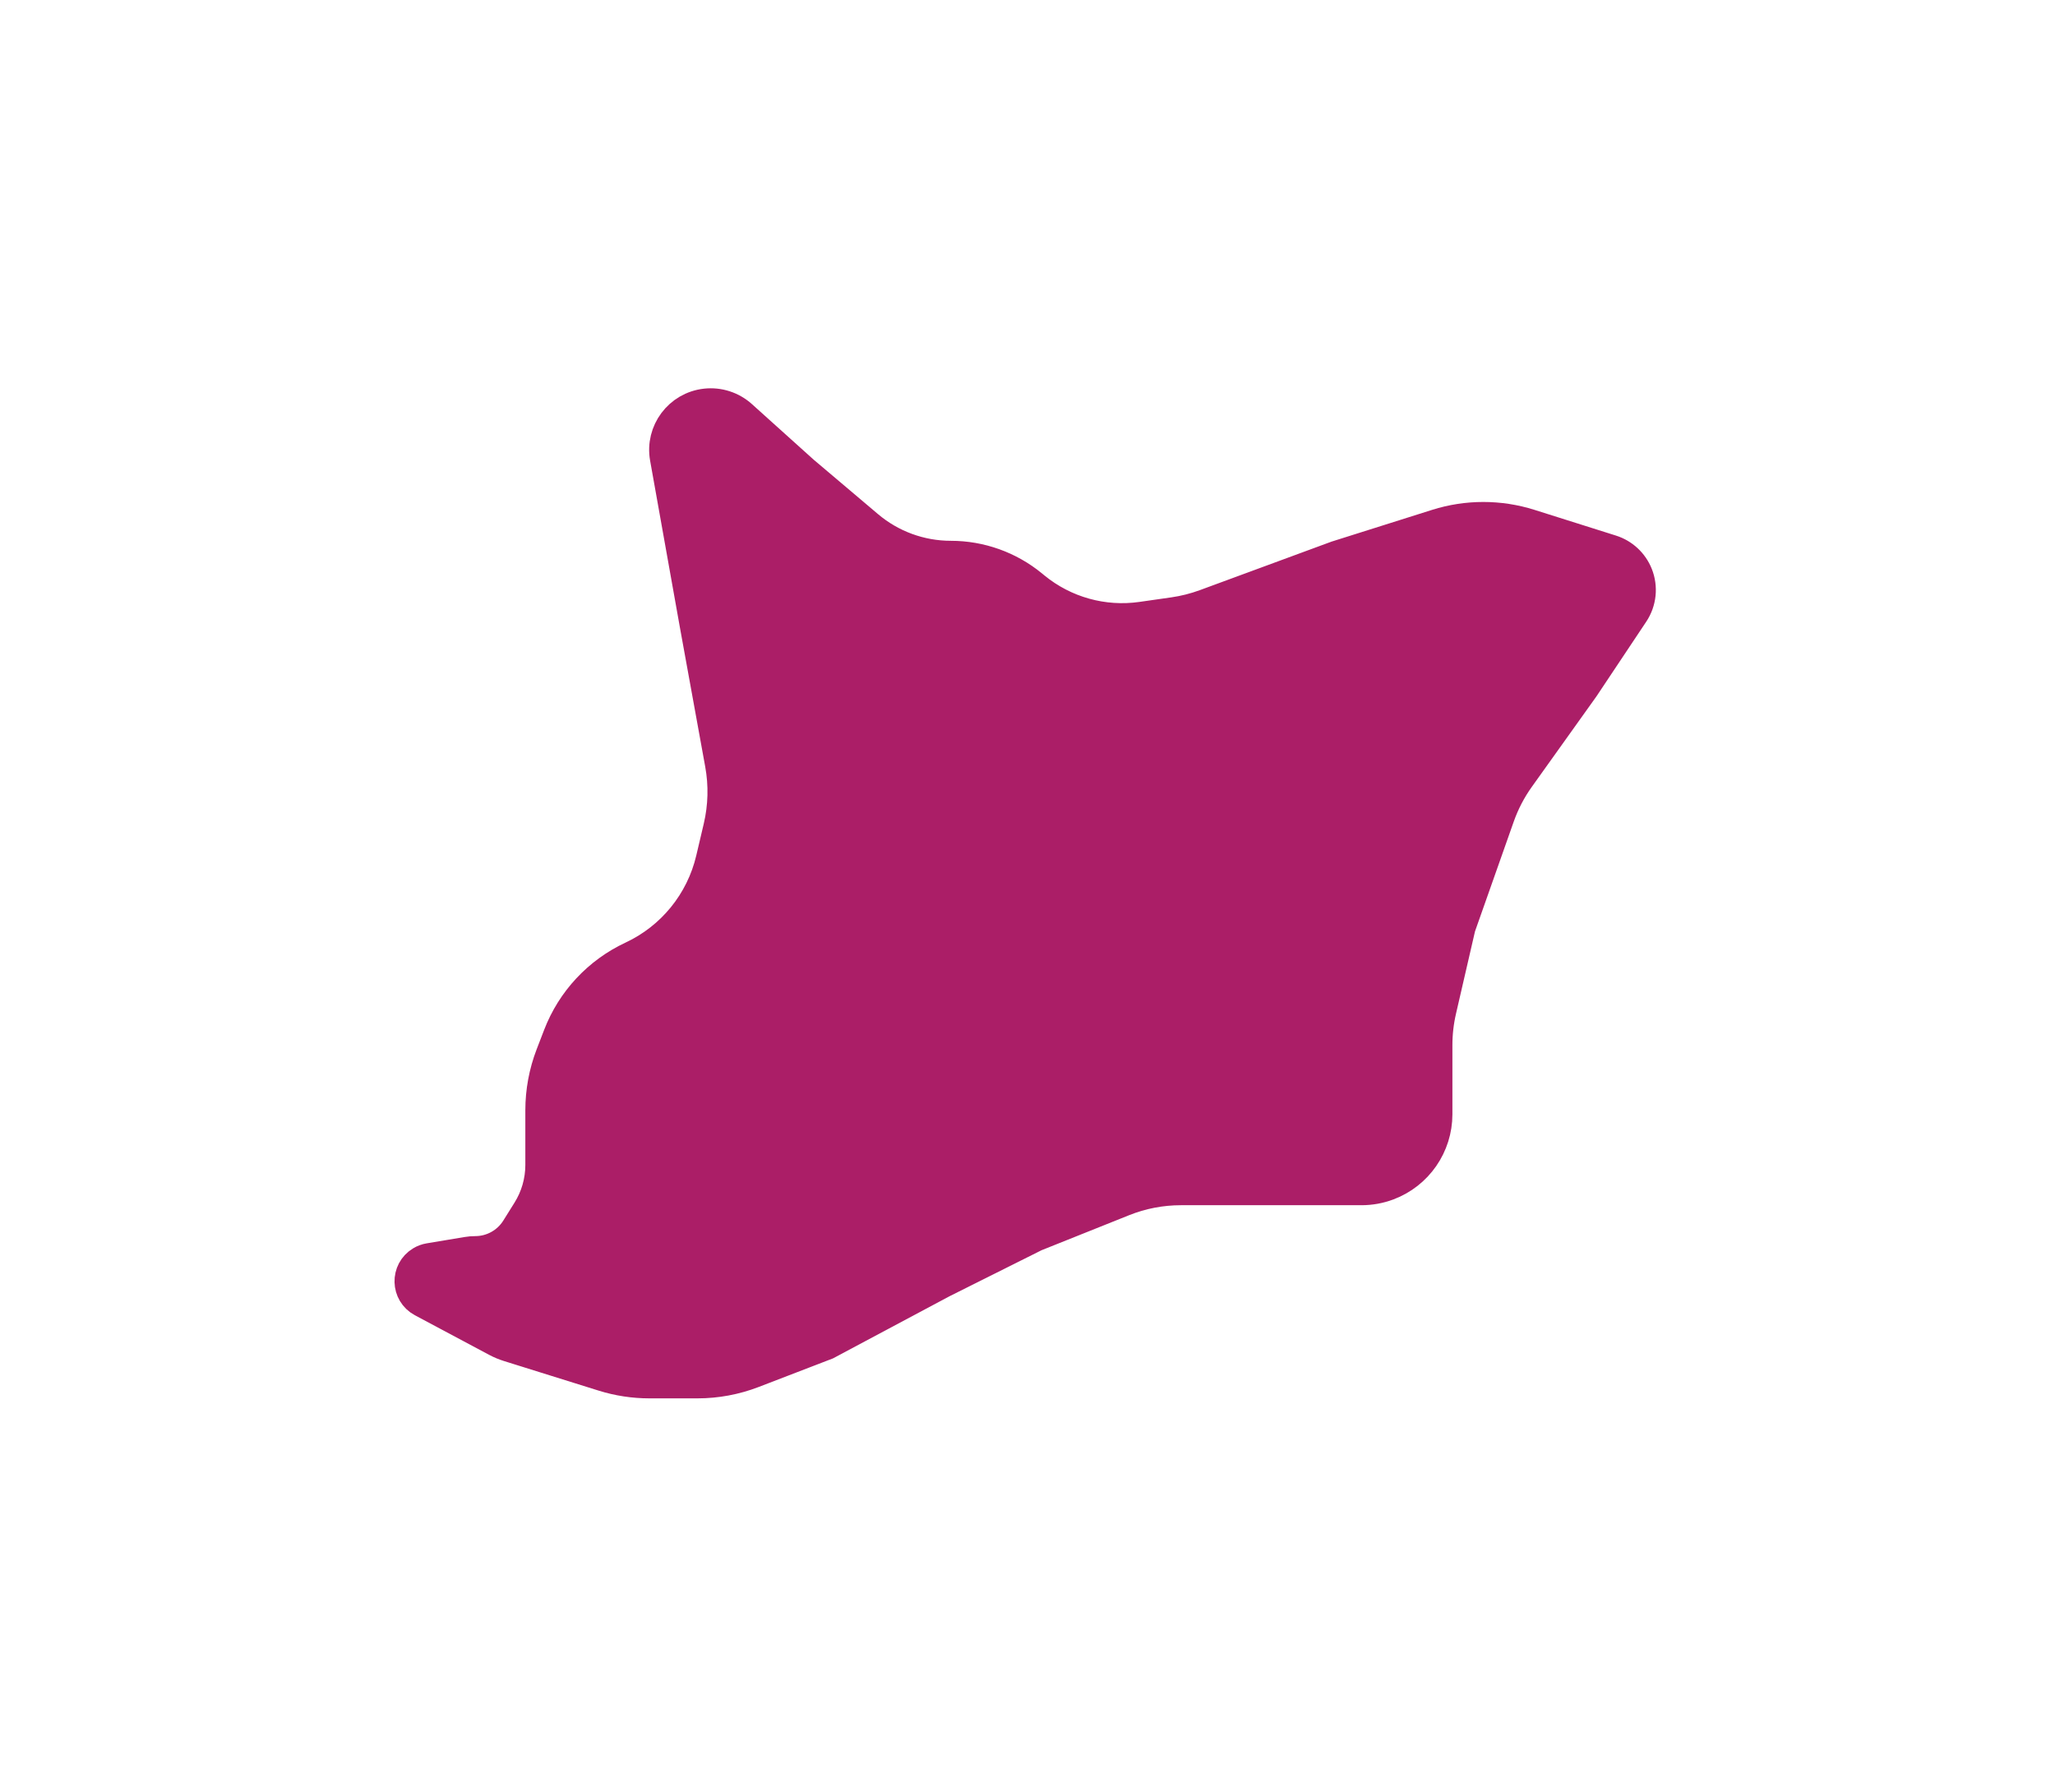 <?xml version="1.0" encoding="UTF-8"?> <svg xmlns="http://www.w3.org/2000/svg" width="133" height="116" viewBox="0 0 133 116" fill="none"> <g filter="url(#filter0_d_29_290)"> <path d="M99.011 29.951L104.284 31.616C105.054 31.859 105.674 32.435 105.974 33.184C106.303 34.008 106.206 34.941 105.714 35.679L102.5 40.5L98.322 46.349C97.777 47.113 97.342 47.949 97.029 48.834L94.5 56L93.256 61.39C93.086 62.128 93 62.882 93 63.639V68.114C93 70.151 91.737 71.974 89.83 72.689C89.281 72.895 88.7 73 88.114 73H81.5H76.426C75.154 73 73.893 73.243 72.712 73.715L67 76L61 79L53.5 83L48.733 84.834C47.587 85.274 46.371 85.5 45.143 85.5H42.026C41.015 85.5 40.009 85.347 39.043 85.045L32.909 83.128C32.637 83.043 32.373 82.933 32.122 82.798L27.323 80.239C26.3 79.694 26.264 78.242 27.257 77.646C27.418 77.549 27.595 77.484 27.779 77.454L30.244 77.043C30.414 77.014 30.587 77 30.76 77C31.842 77 32.849 76.442 33.422 75.524L34.147 74.364C34.705 73.473 35 72.443 35 71.391V67.857C35 66.629 35.226 65.412 35.666 64.267L36.151 63.008C37.016 60.758 38.721 58.93 40.906 57.91C43.491 56.704 45.381 54.379 46.035 51.602L46.523 49.529C46.837 48.191 46.873 46.802 46.627 45.45L45 36.5L43.06 25.639C42.757 23.94 43.954 22.338 45.669 22.148C46.516 22.054 47.362 22.326 47.995 22.896L52 26.5L56.18 30.037C57.678 31.305 59.577 32 61.539 32C63.454 32 65.31 32.663 66.792 33.875L66.966 34.018C68.9 35.6 71.407 36.299 73.881 35.946L75.951 35.65C76.648 35.55 77.333 35.377 77.994 35.134L86.5 32L92.989 29.951C94.948 29.332 97.052 29.332 99.011 29.951Z" fill="#AB1E67"></path> <path d="M99.011 29.951L104.284 31.616C105.054 31.859 105.674 32.435 105.974 33.184C106.303 34.008 106.206 34.941 105.714 35.679L102.5 40.5L98.322 46.349C97.777 47.113 97.342 47.949 97.029 48.834L94.5 56L93.256 61.39C93.086 62.128 93 62.882 93 63.639V68.114C93 70.151 91.737 71.974 89.83 72.689C89.281 72.895 88.7 73 88.114 73H81.5H76.426C75.154 73 73.893 73.243 72.712 73.715L67 76L61 79L53.5 83L48.733 84.834C47.587 85.274 46.371 85.5 45.143 85.5H42.026C41.015 85.5 40.009 85.347 39.043 85.045L32.909 83.128C32.637 83.043 32.373 82.933 32.122 82.798L27.323 80.239C26.3 79.694 26.264 78.242 27.257 77.646C27.418 77.549 27.595 77.484 27.779 77.454L30.244 77.043C30.414 77.014 30.587 77 30.76 77C31.842 77 32.849 76.442 33.422 75.524L34.147 74.364C34.705 73.473 35 72.443 35 71.391V67.857C35 66.629 35.226 65.412 35.666 64.267L36.151 63.008C37.016 60.758 38.721 58.93 40.906 57.91C43.491 56.704 45.381 54.379 46.035 51.602L46.523 49.529C46.837 48.191 46.873 46.802 46.627 45.45L45 36.5L43.06 25.639C42.757 23.94 43.954 22.338 45.669 22.148C46.516 22.054 47.362 22.326 47.995 22.896L52 26.5L56.18 30.037C57.678 31.305 59.577 32 61.539 32C63.454 32 65.31 32.663 66.792 33.875L66.966 34.018C68.9 35.6 71.407 36.299 73.881 35.946L75.951 35.65C76.648 35.55 77.333 35.377 77.994 35.134L86.5 32L92.989 29.951C94.948 29.332 97.052 29.332 99.011 29.951Z" stroke="#AB1E67" stroke-width="2"></path> </g> <defs> <filter id="filter0_d_29_290" x="0.534" y="0.13" width="131.633" height="115.37" filterUnits="userSpaceOnUse" color-interpolation-filters="sRGB"> <feFlood flood-opacity="0" result="BackgroundImageFix"></feFlood> <feColorMatrix in="SourceAlpha" type="matrix" values="0 0 0 0 0 0 0 0 0 0 0 0 0 0 0 0 0 0 127 0" result="hardAlpha"></feColorMatrix> <feOffset dy="4"></feOffset> <feGaussianBlur stdDeviation="12.5"></feGaussianBlur> <feComposite in2="hardAlpha" operator="out"></feComposite> <feColorMatrix type="matrix" values="0 0 0 0 0 0 0 0 0 0 0 0 0 0 0 0 0 0 0.25 0"></feColorMatrix> <feBlend mode="normal" in2="BackgroundImageFix" result="effect1_dropShadow_29_290"></feBlend> <feBlend mode="normal" in="SourceGraphic" in2="effect1_dropShadow_29_290" result="shape"></feBlend> </filter> </defs> </svg> 